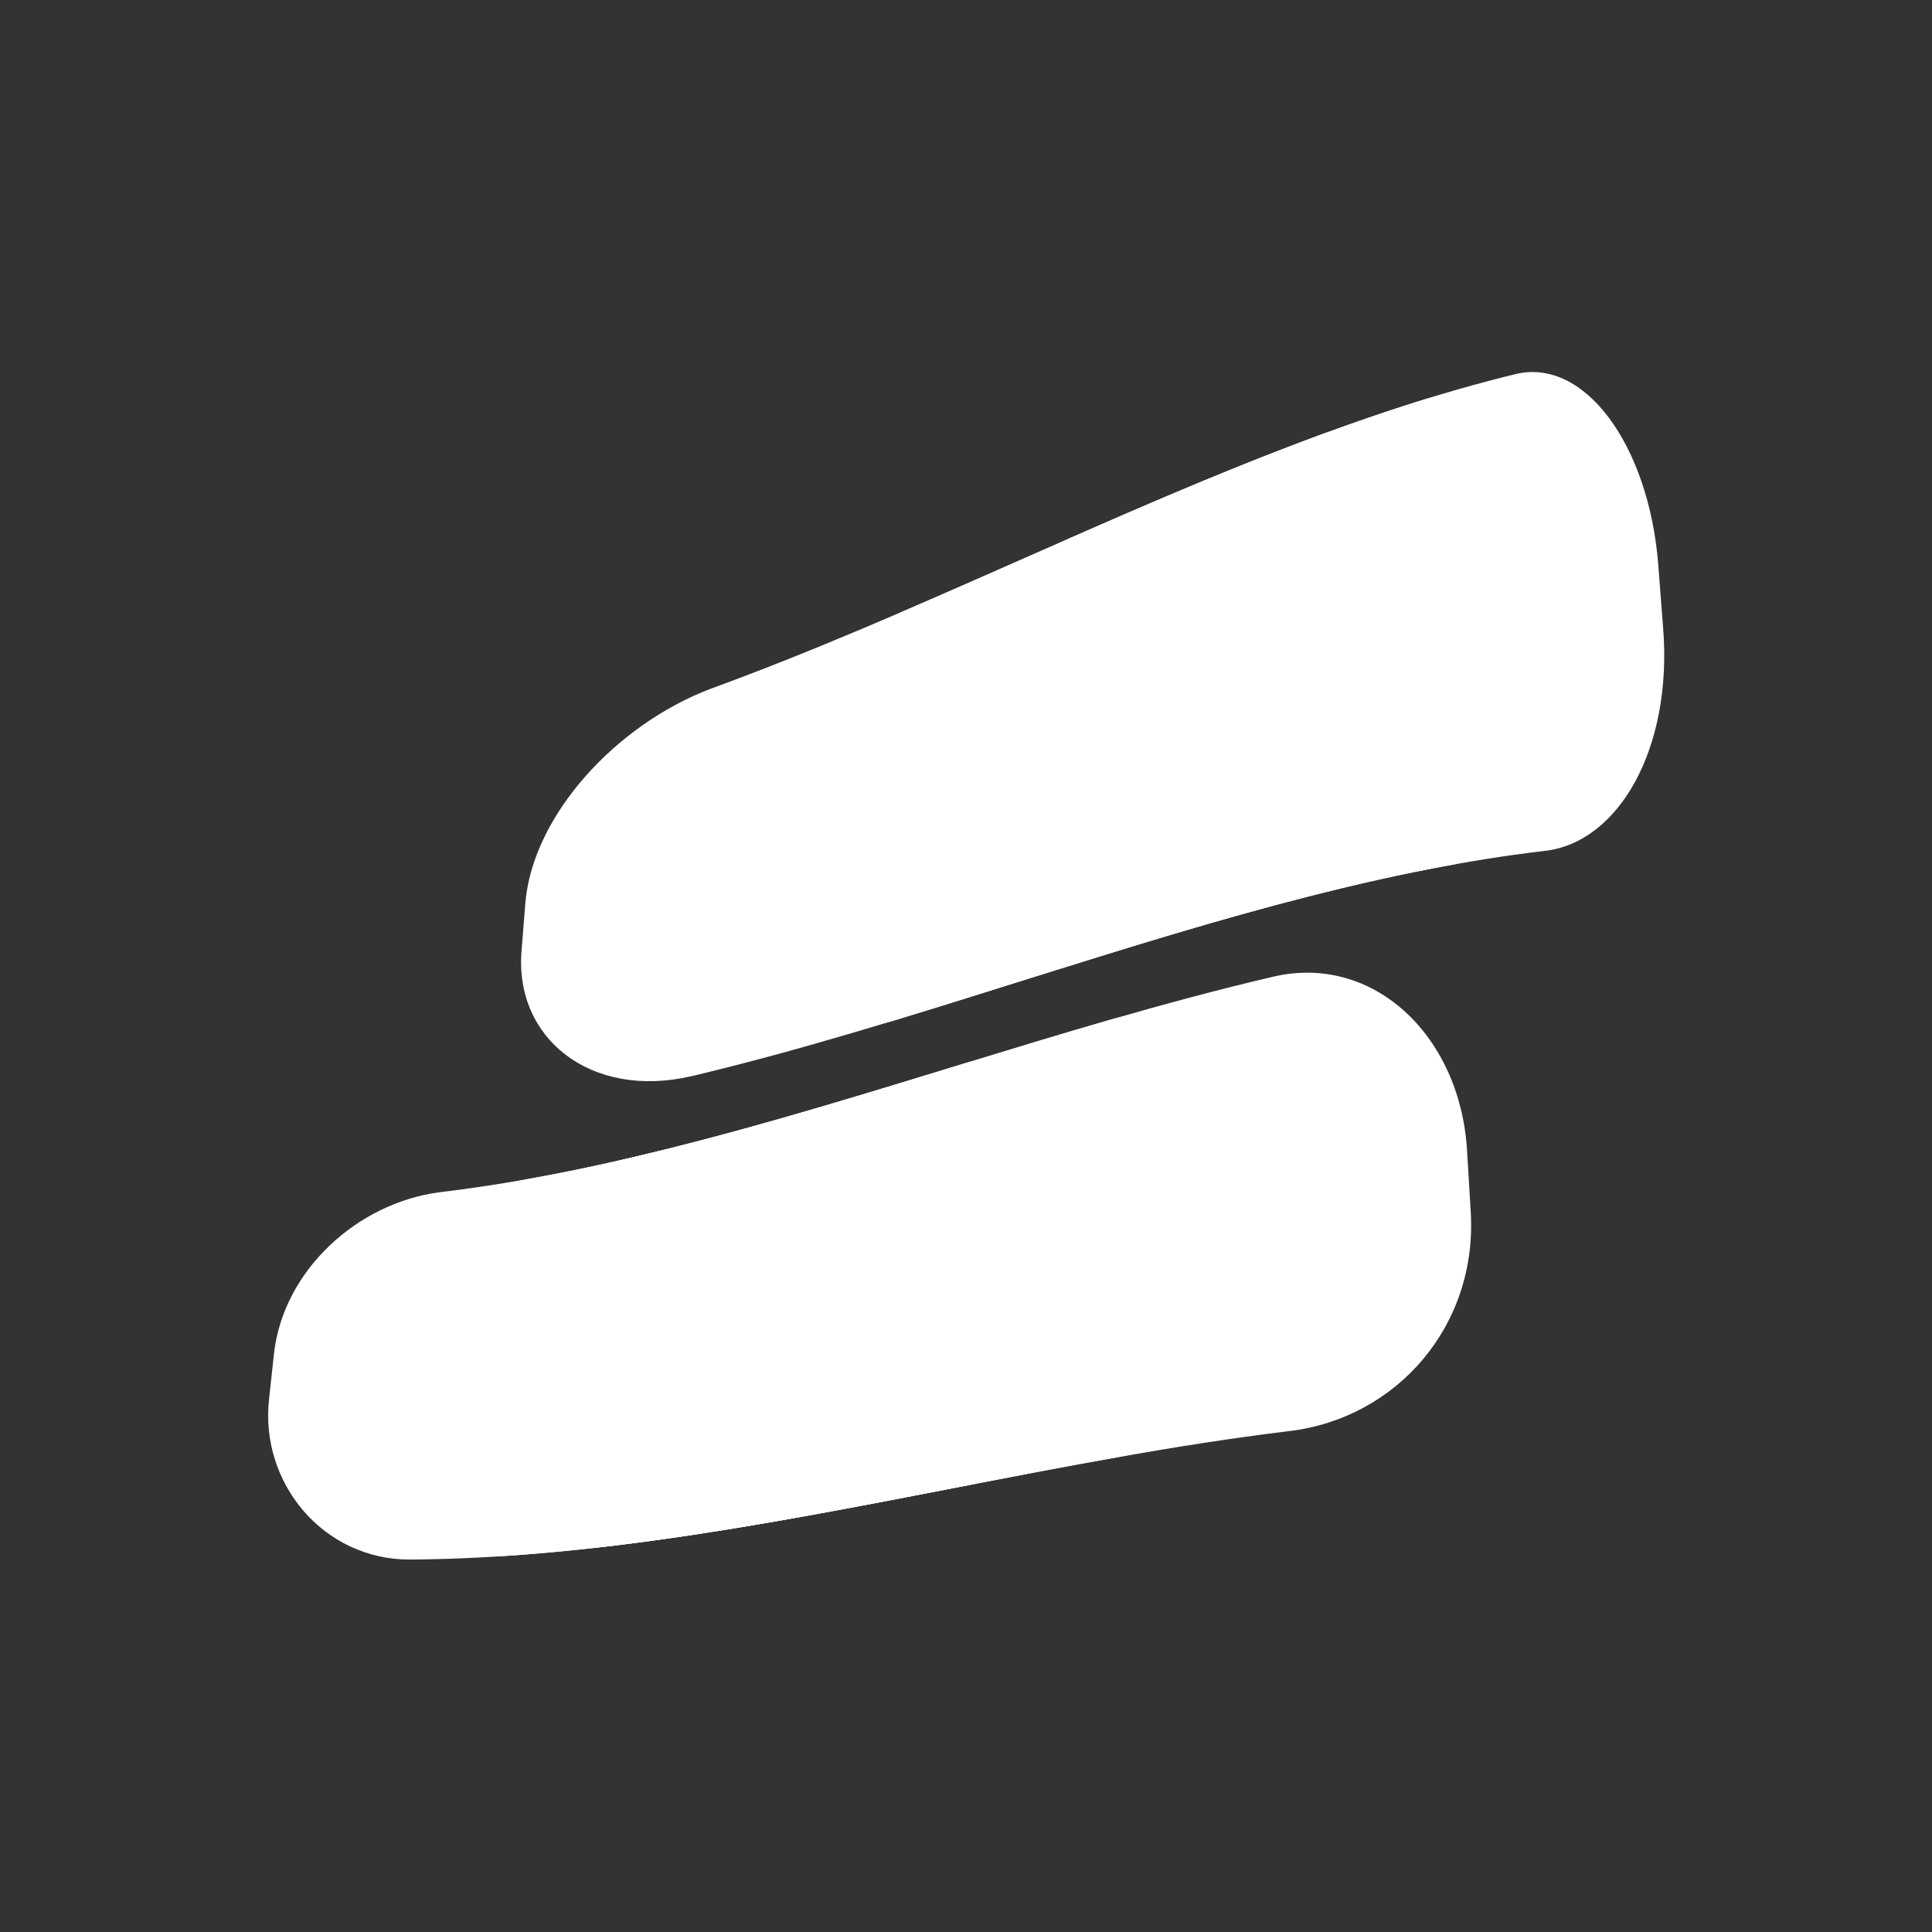 <svg width="1024" height="1024" viewBox="0 0 4035 4035" fill="none" xmlns="http://www.w3.org/2000/svg">
<rect x="0" y="0" width="4035" height="4035" fill="#333333" stroke="none"/>
<path d="M3225.36 1777.18C2893.27 1816.27 2561.25 1914.71 2229.16 2018.55C2072.45 2066.32 1947.97 1938.12 1951.25 1732.41C1951.69 1695.14 1952.13 1657.81 1952.64 1620.54C1955.85 1415.12 2077.12 1195.04 2223.47 1128.82C2536.53 991.145 2849.59 858.499 3162.64 781.93C3309 743.937 3443.62 930.255 3463.23 1178.7C3466.66 1223.26 3470.09 1267.81 3473.51 1312.3C3493.2 1560.96 3382.07 1759.82 3225.36 1777.25V1777.18Z" fill="white"/>
<path d="M3024.82 1807.59C2638.69 1878.25 2252.57 2014.55 1866.52 2131.59C1684.28 2185.55 1543.83 2063.62 1552.8 1868.34L1557.18 1761.94C1566.15 1566.95 1711.41 1354.38 1881.54 1278.83C2245.57 1122.26 2609.6 947.539 2973.56 834.655C3143.76 779.233 3296.02 950.383 3313.67 1194.75C3316.73 1238.5 3319.72 1282.25 3322.78 1326.01C3340.43 1570.45 3207.05 1775.5 3024.82 1807.74V1807.59Z" fill="white"/>
<path d="M2791.54 1857.54C2342.56 1966.41 1893.57 2140.92 1444.66 2247.53C1232.74 2296.75 1073.63 2167.46 1089.30 1985.01C1091.93 1951.76 1094.63 1918.50 1097.25 1885.32C1112.93 1703.02 1285.98 1513.93 1483.89 1438.60C1907.13 1284.29 2330.45 1066.04 2753.69 909.545C2951.61 833.194 3124.43 984.947 3139.75 1224.64C3142.30 1267.52 3144.92 1310.40 3147.48 1353.21C3162.79 1592.76 3003.45 1807.15 2791.54 1857.47V1857.54Z" fill="white"/>
<path d="M2013.56 3103.56C1627.66 3178.30 1241.82 3254.58 855.916 3257.13C673.827 3257.43 542.202 3095.61 561.964 2921.76C565.391 2890.11 568.819 2858.39 572.246 2826.74C592.008 2652.68 746.386 2512.88 917.098 2490.13C1282.15 2446.67 1647.27 2333.42 2012.33 2221.63C2183.04 2167.30 2325.82 2304.84 2331.14 2525.94C2331.95 2565.53 2332.82 2605.06 2333.62 2644.66C2338.95 2865.39 2195.73 3069.43 2013.64 3103.56H2013.56Z" fill="white"/>
<path d="M2335.08 3043.26C1906.30 3118.95 1477.58 3222.28 1048.80 3250.07C846.437 3262.24 696.872 3105.53 714.665 2927.53C717.728 2895.08 720.791 2862.70 723.853 2830.25C741.647 2652.17 909.879 2499.25 1099.55 2462.94C1505.22 2391.03 1910.82 2247.60 2316.49 2130.41C2506.16 2073.09 2668.12 2222.22 2678.18 2451.93C2679.86 2493.05 2681.47 2534.11 2683.14 2575.24C2693.21 2804.65 2537.37 3008.69 2335.08 3043.26Z" fill="white"/>
<path d="M2692.26 2988.85C2215.85 3046.97 1739.45 3174.73 1263.04 3230.37C1038.22 3255.68 868.677 3105.82 884.355 2923.37C886.980 2890.11 889.678 2856.86 892.304 2823.68C907.982 2641.37 1091.53 2472.92 1302.28 2421.51C1753.01 2318.11 2203.67 2146.59 2654.41 2040.93C2865.16 1988.42 3048.48 2160.67 3063.80 2400.44C3066.35 2443.32 3068.98 2486.19 3071.53 2529.00C3086.84 2768.55 2917.08 2962.38 2692.26 2988.85Z" fill="white"/>
</svg>
